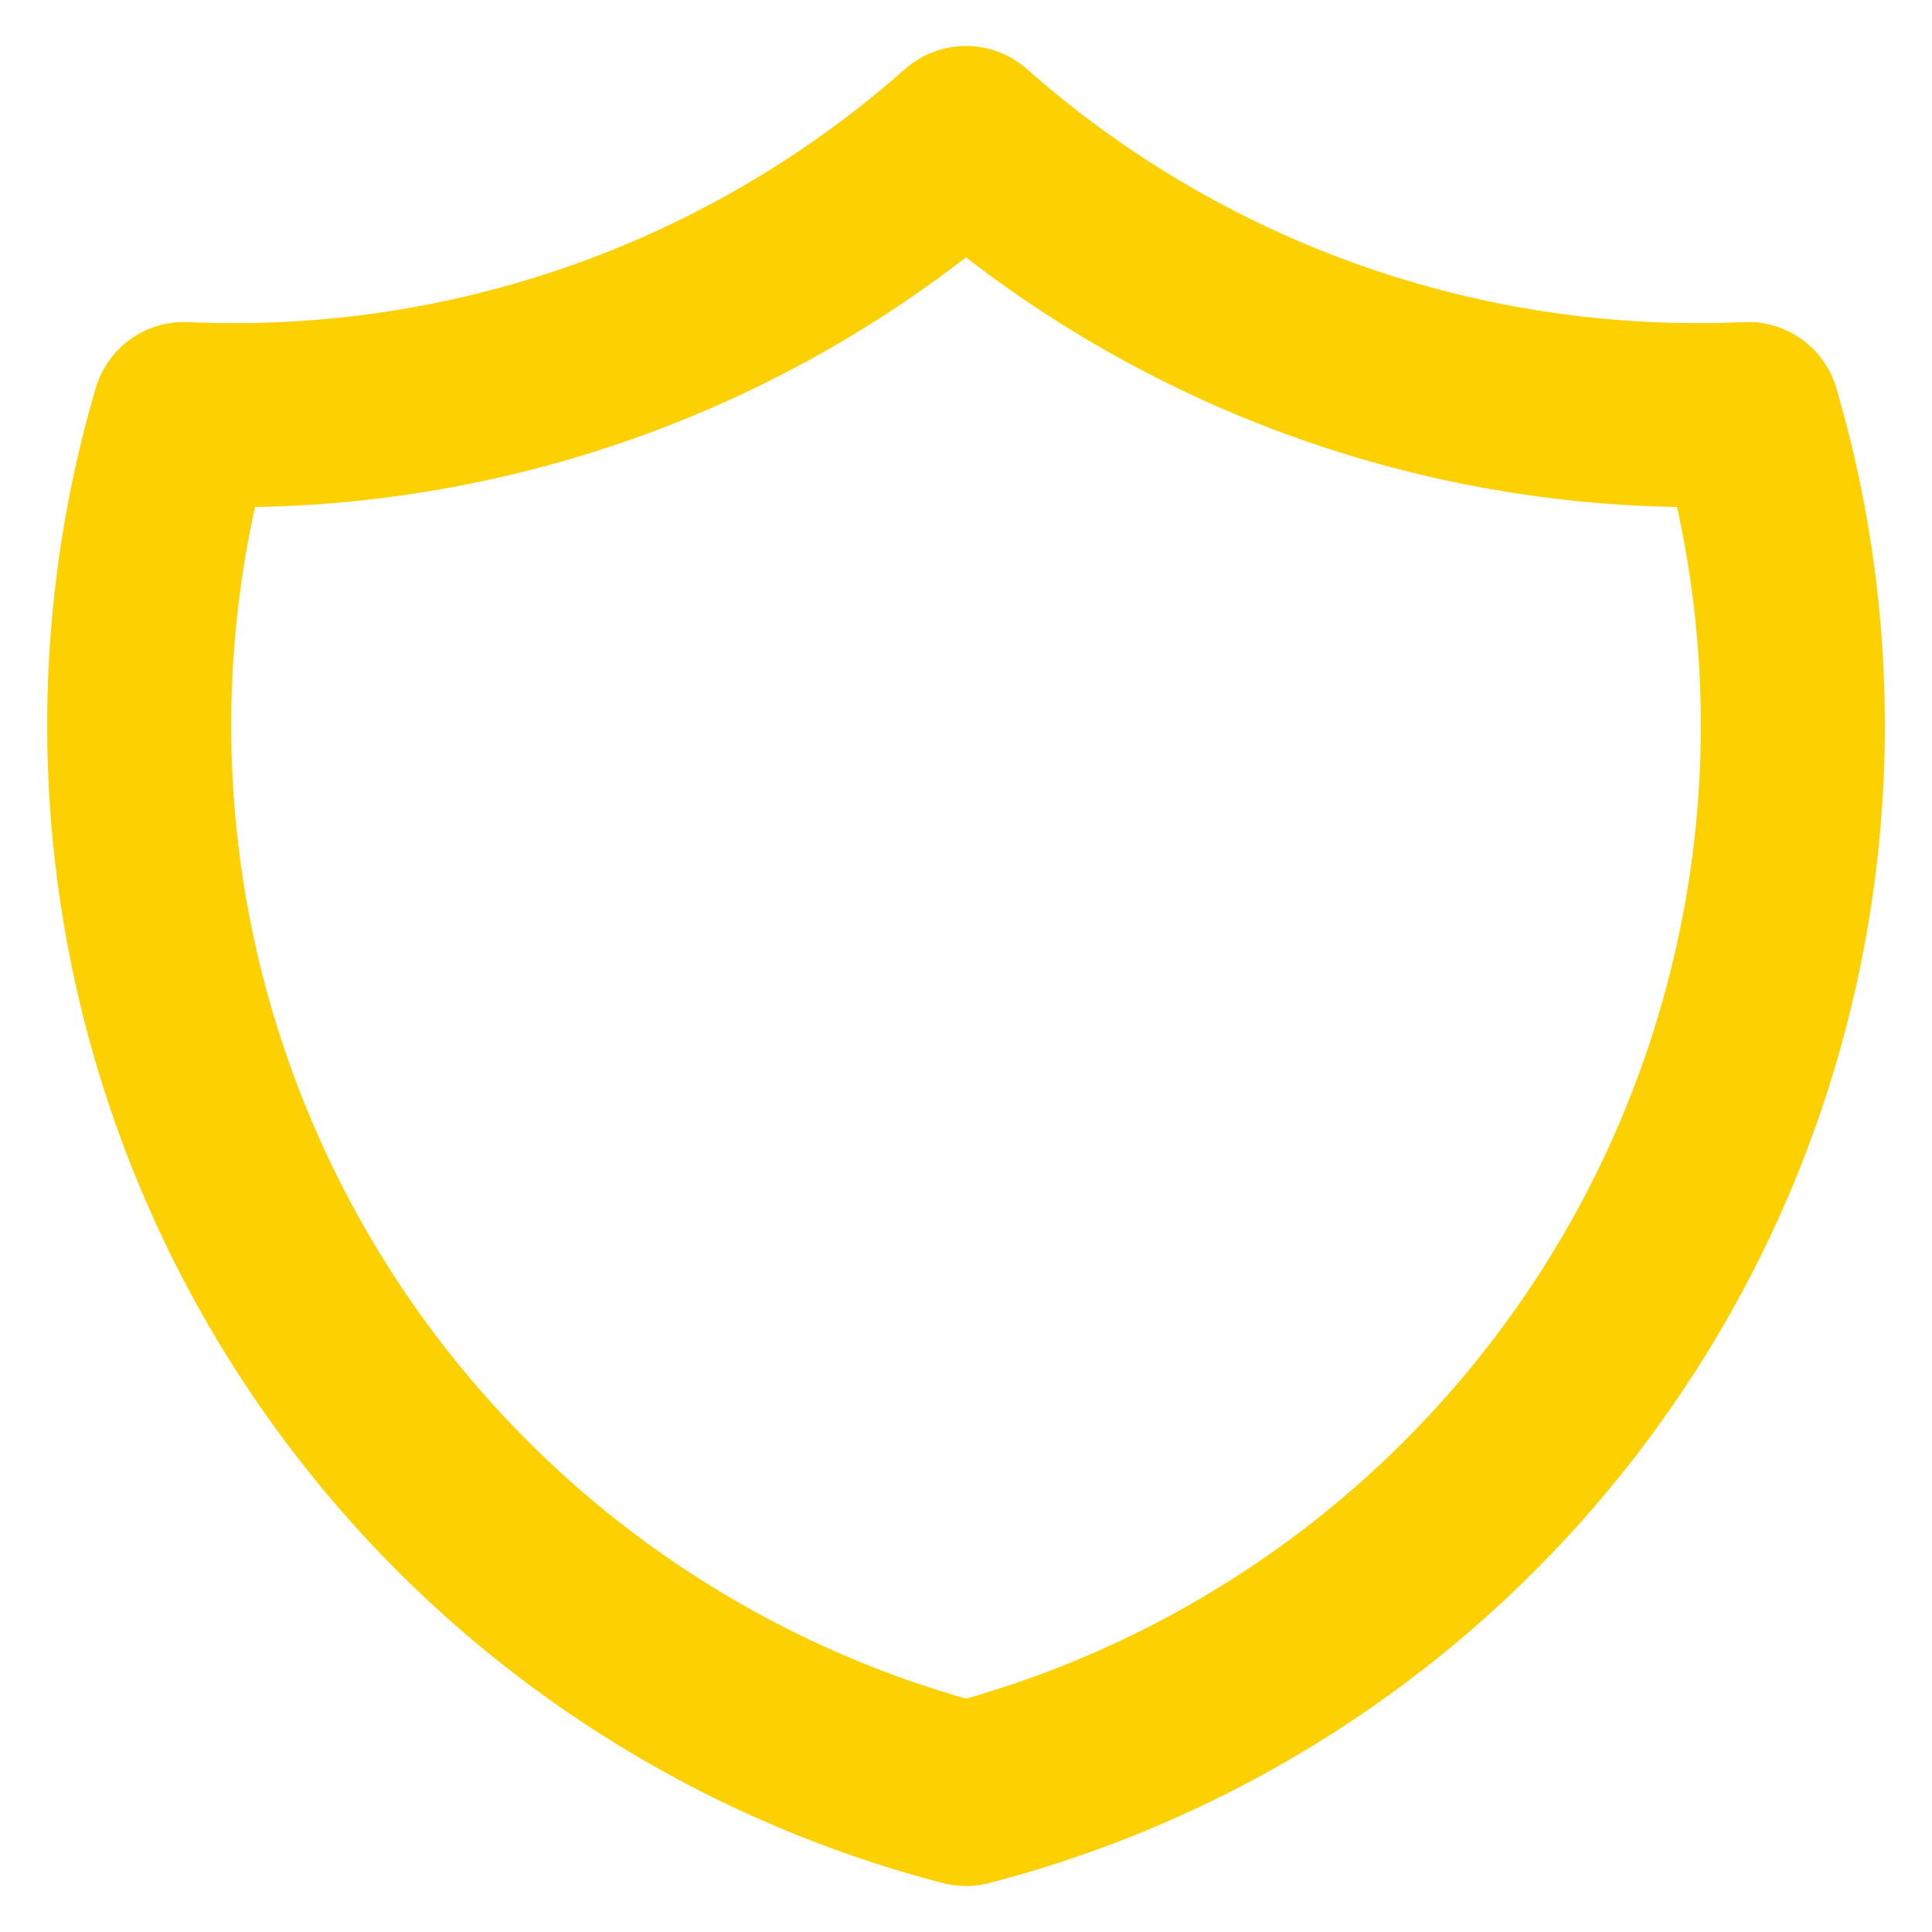 <svg width="28" height="28" viewBox="0 0 28 28" fill="none" xmlns="http://www.w3.org/2000/svg">
<path d="M14 2C17.115 4.755 21.18 6.19 25.334 6C25.939 8.057 26.124 10.215 25.878 12.346C25.632 14.476 24.961 16.535 23.904 18.401C22.846 20.266 21.425 21.901 19.724 23.206C18.023 24.511 16.076 25.462 14 26C11.925 25.462 9.978 24.511 8.277 23.206C6.576 21.901 5.154 20.266 4.097 18.401C3.04 16.535 2.369 14.476 2.123 12.346C1.877 10.215 2.062 8.057 2.667 6C6.821 6.19 10.886 4.755 14 2Z" stroke="#FDD001" stroke-width="2.667" stroke-linecap="round" stroke-linejoin="round"/>
</svg>

